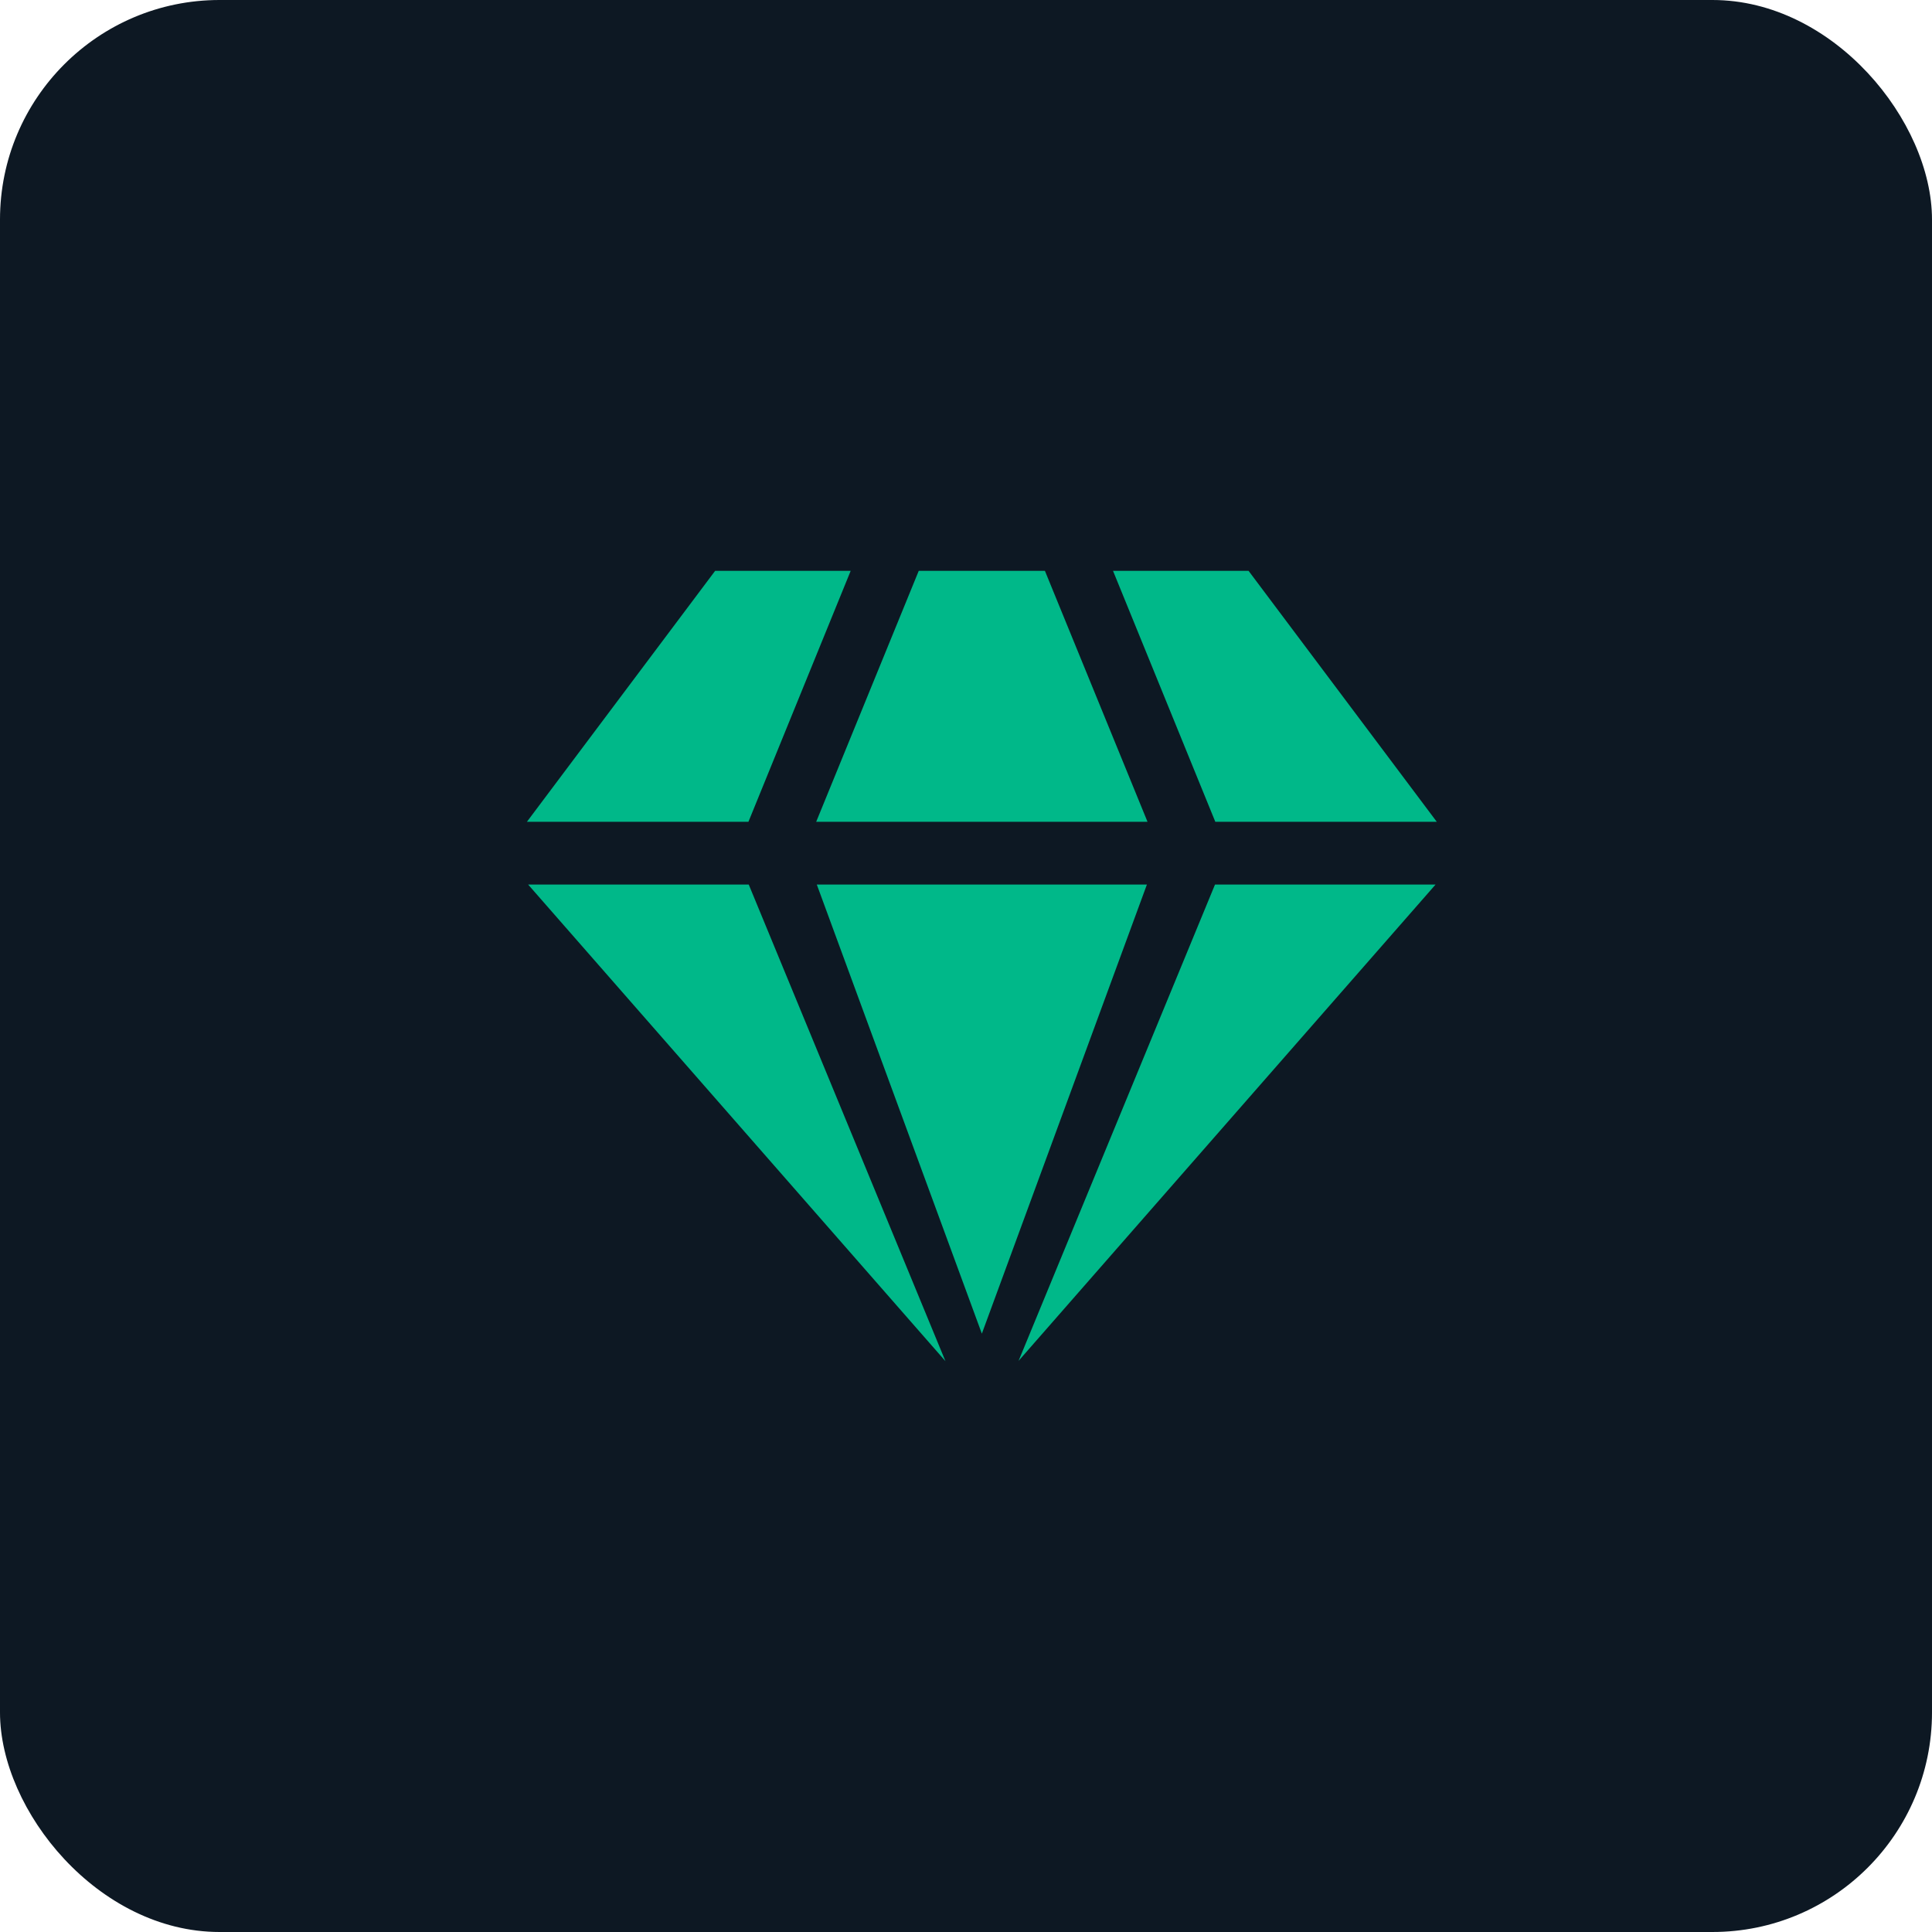 <?xml version="1.0" encoding="UTF-8"?> <svg xmlns="http://www.w3.org/2000/svg" width="44" height="44" viewBox="0 0 44 44" fill="none"><rect width="44" height="44" rx="5" fill="#0D1823"></rect><path d="M23.197 30.993L32.694 20.145H27.671L23.197 30.993Z" fill="#00B889"></path><path d="M17.052 20.145H12.028L21.532 31L17.052 20.145Z" fill="#00B889"></path><path d="M26.12 20.145H18.602L22.361 30.373L26.12 20.145Z" fill="#00B889"></path><path d="M25.348 13L27.678 18.716H32.722L28.435 13H25.348Z" fill="#00B889"></path><path d="M23.797 13H20.924L18.588 18.716H26.134L23.797 13Z" fill="#00B889"></path><path d="M19.374 13H16.287L12 18.716H17.045L19.374 13Z" fill="#00B889"></path></svg> 